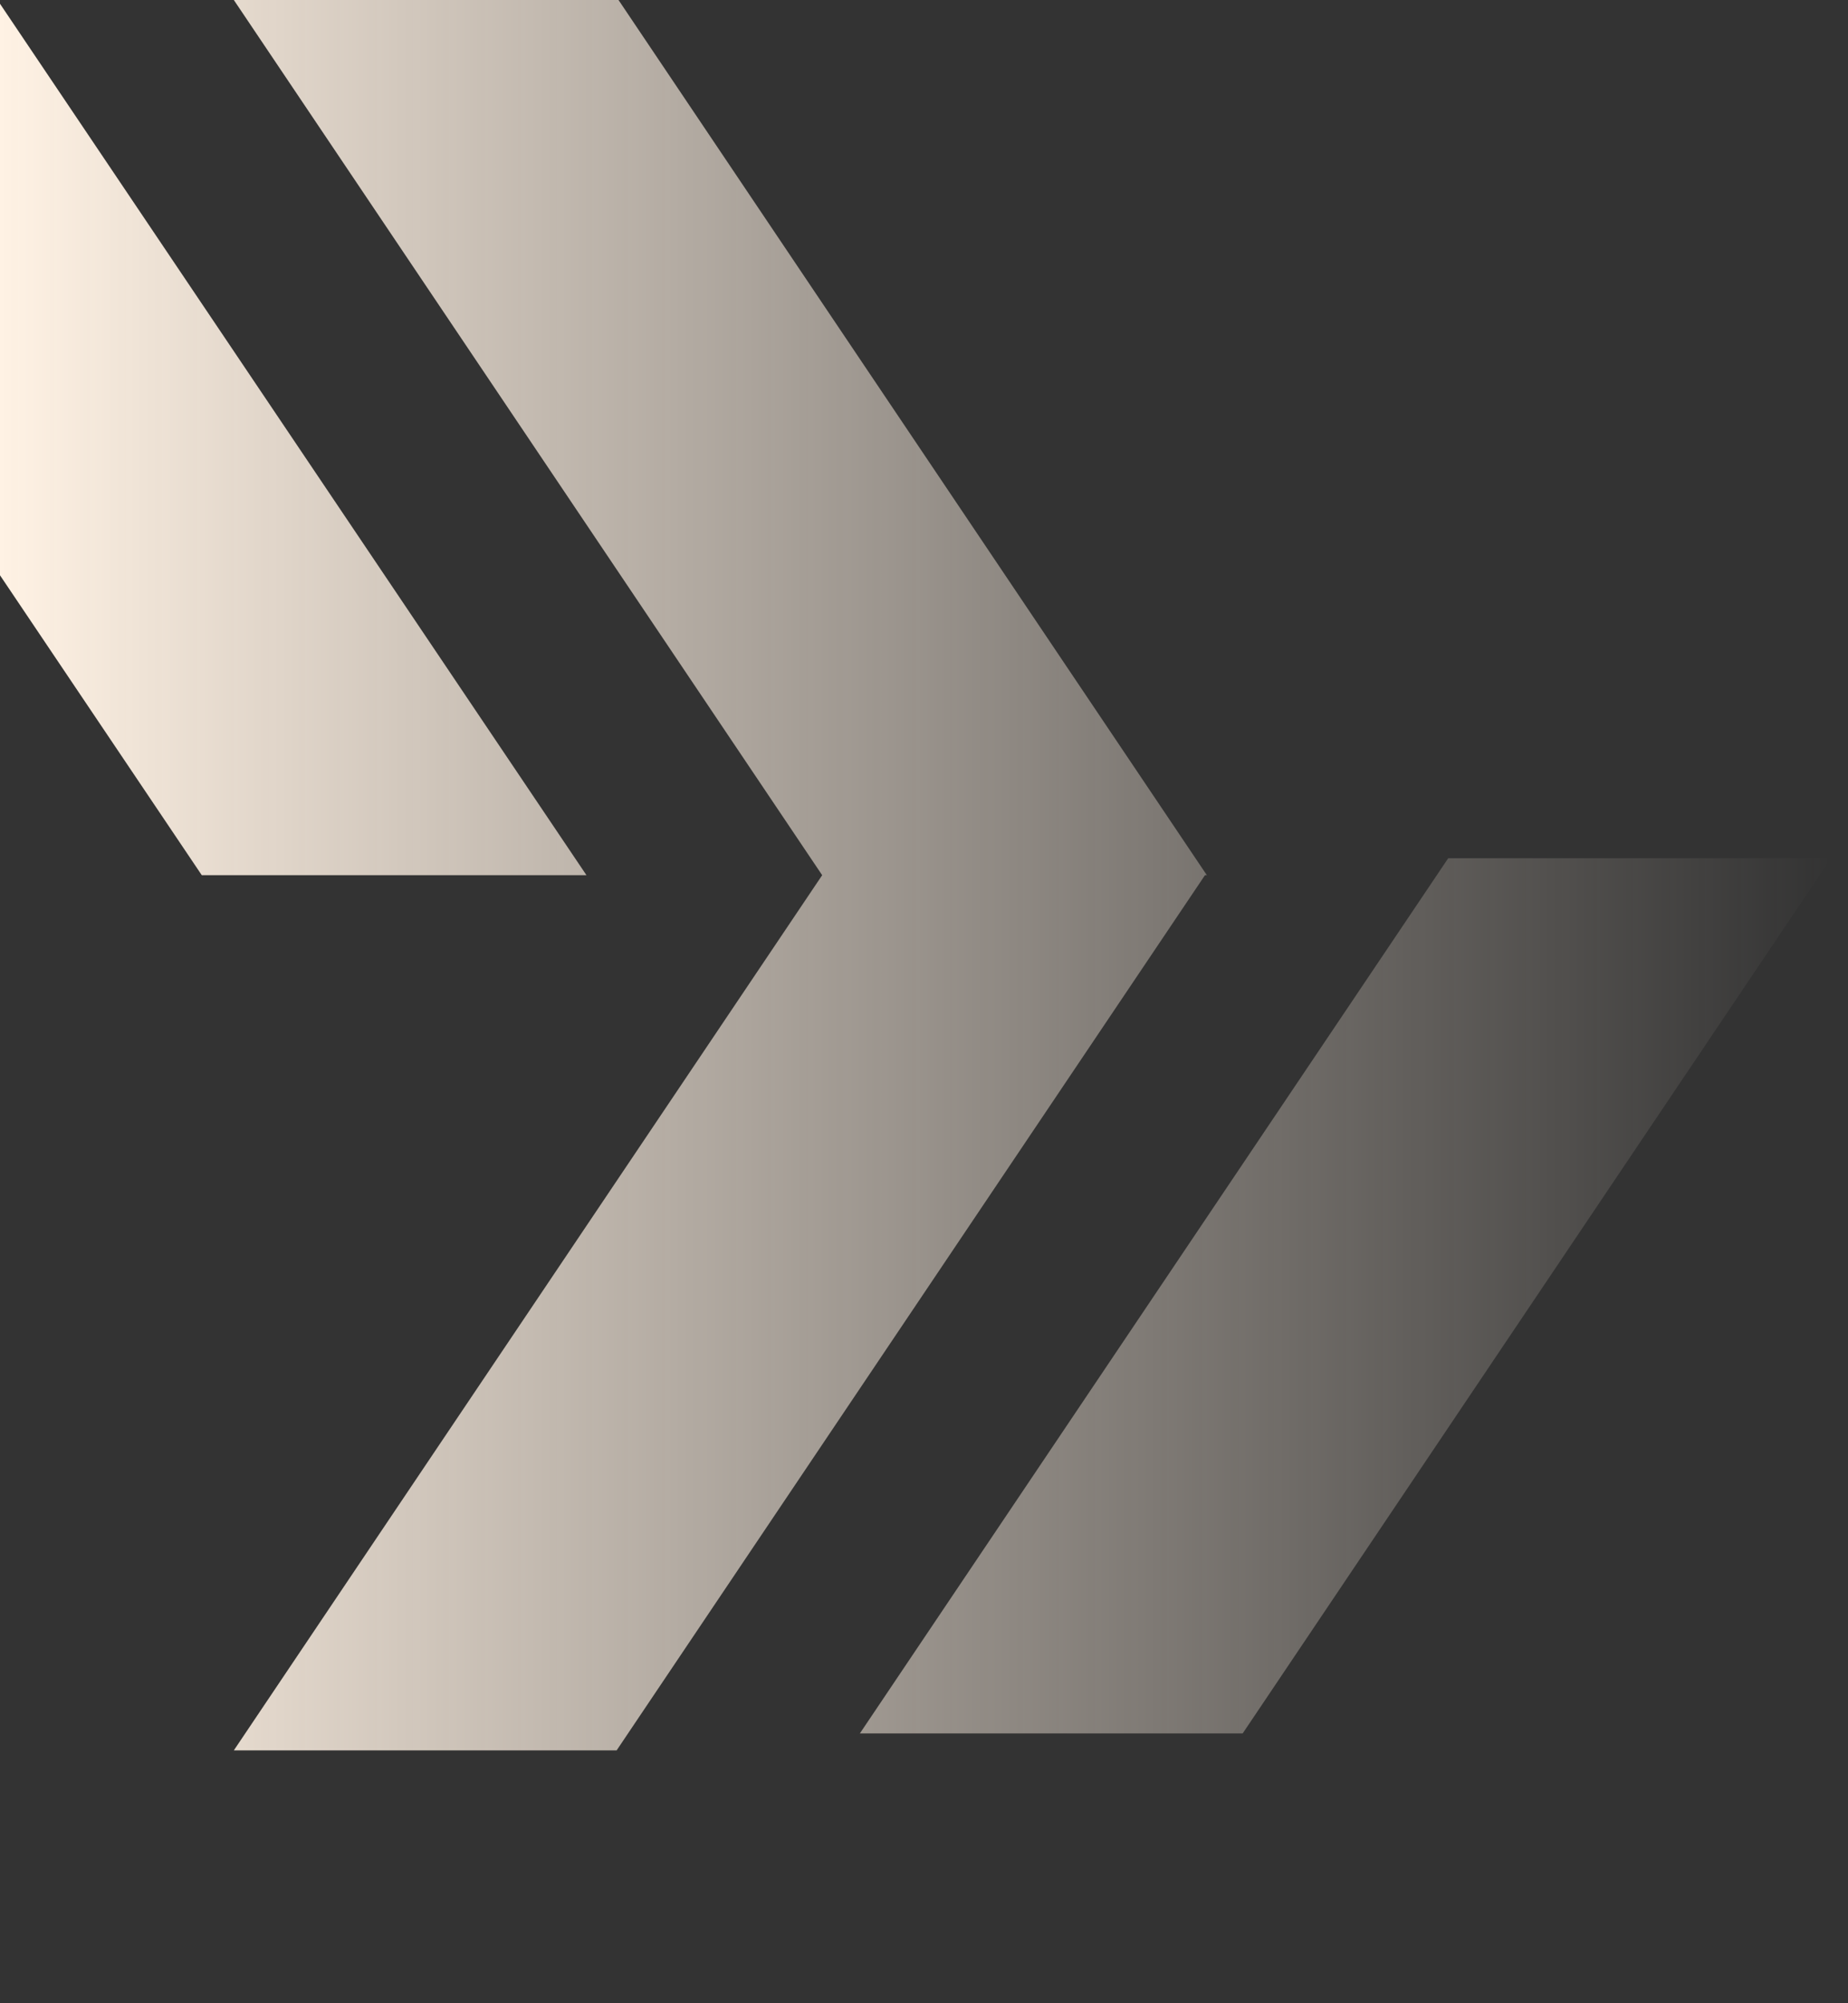 <?xml version="1.0" encoding="UTF-8"?>
<svg xmlns="http://www.w3.org/2000/svg" xmlns:xlink="http://www.w3.org/1999/xlink" version="1.1" viewBox="0 0 98 106.2">
  <rect x="0" y="0" width="98" height="106.2" fill="#333333" stroke="none"/>
  <defs>
    <style>
      .cls-1 {
        fill: url(#Dégradé_sans_nom_8);
      }
    </style>
    <linearGradient id="Dégradé_sans_nom_8" data-name="Dégradé sans nom 8" x1="0" y1="46.4" x2="97.1" y2="46.4" gradientUnits="userSpaceOnUse">
      <stop offset="0" stop-color="#fff2e4"/>
      <stop offset="1" stop-color="#fff2e4" stop-opacity="0"/>
    </linearGradient>
  </defs>
  <!-- Generator: Adobe Illustrator 28.6.0, SVG Export Plug-In . SVG Version: 1.2.0 Build 709)  -->
  <g>
    <g id="Calque_1">
      <path class="cls-1" d="M31.1,46.4H10.7L0,30.5V.2l31.1,46.2ZM63.9,46.4l-31.2,46.4H12.4l31.2-46.4L12.4,0h20.4l31.2,46.4ZM97.1,45.5l-31.2,46.4h-20.3l31.2-46.4h20.4Z"/>
    </g>
  </g>
</svg>